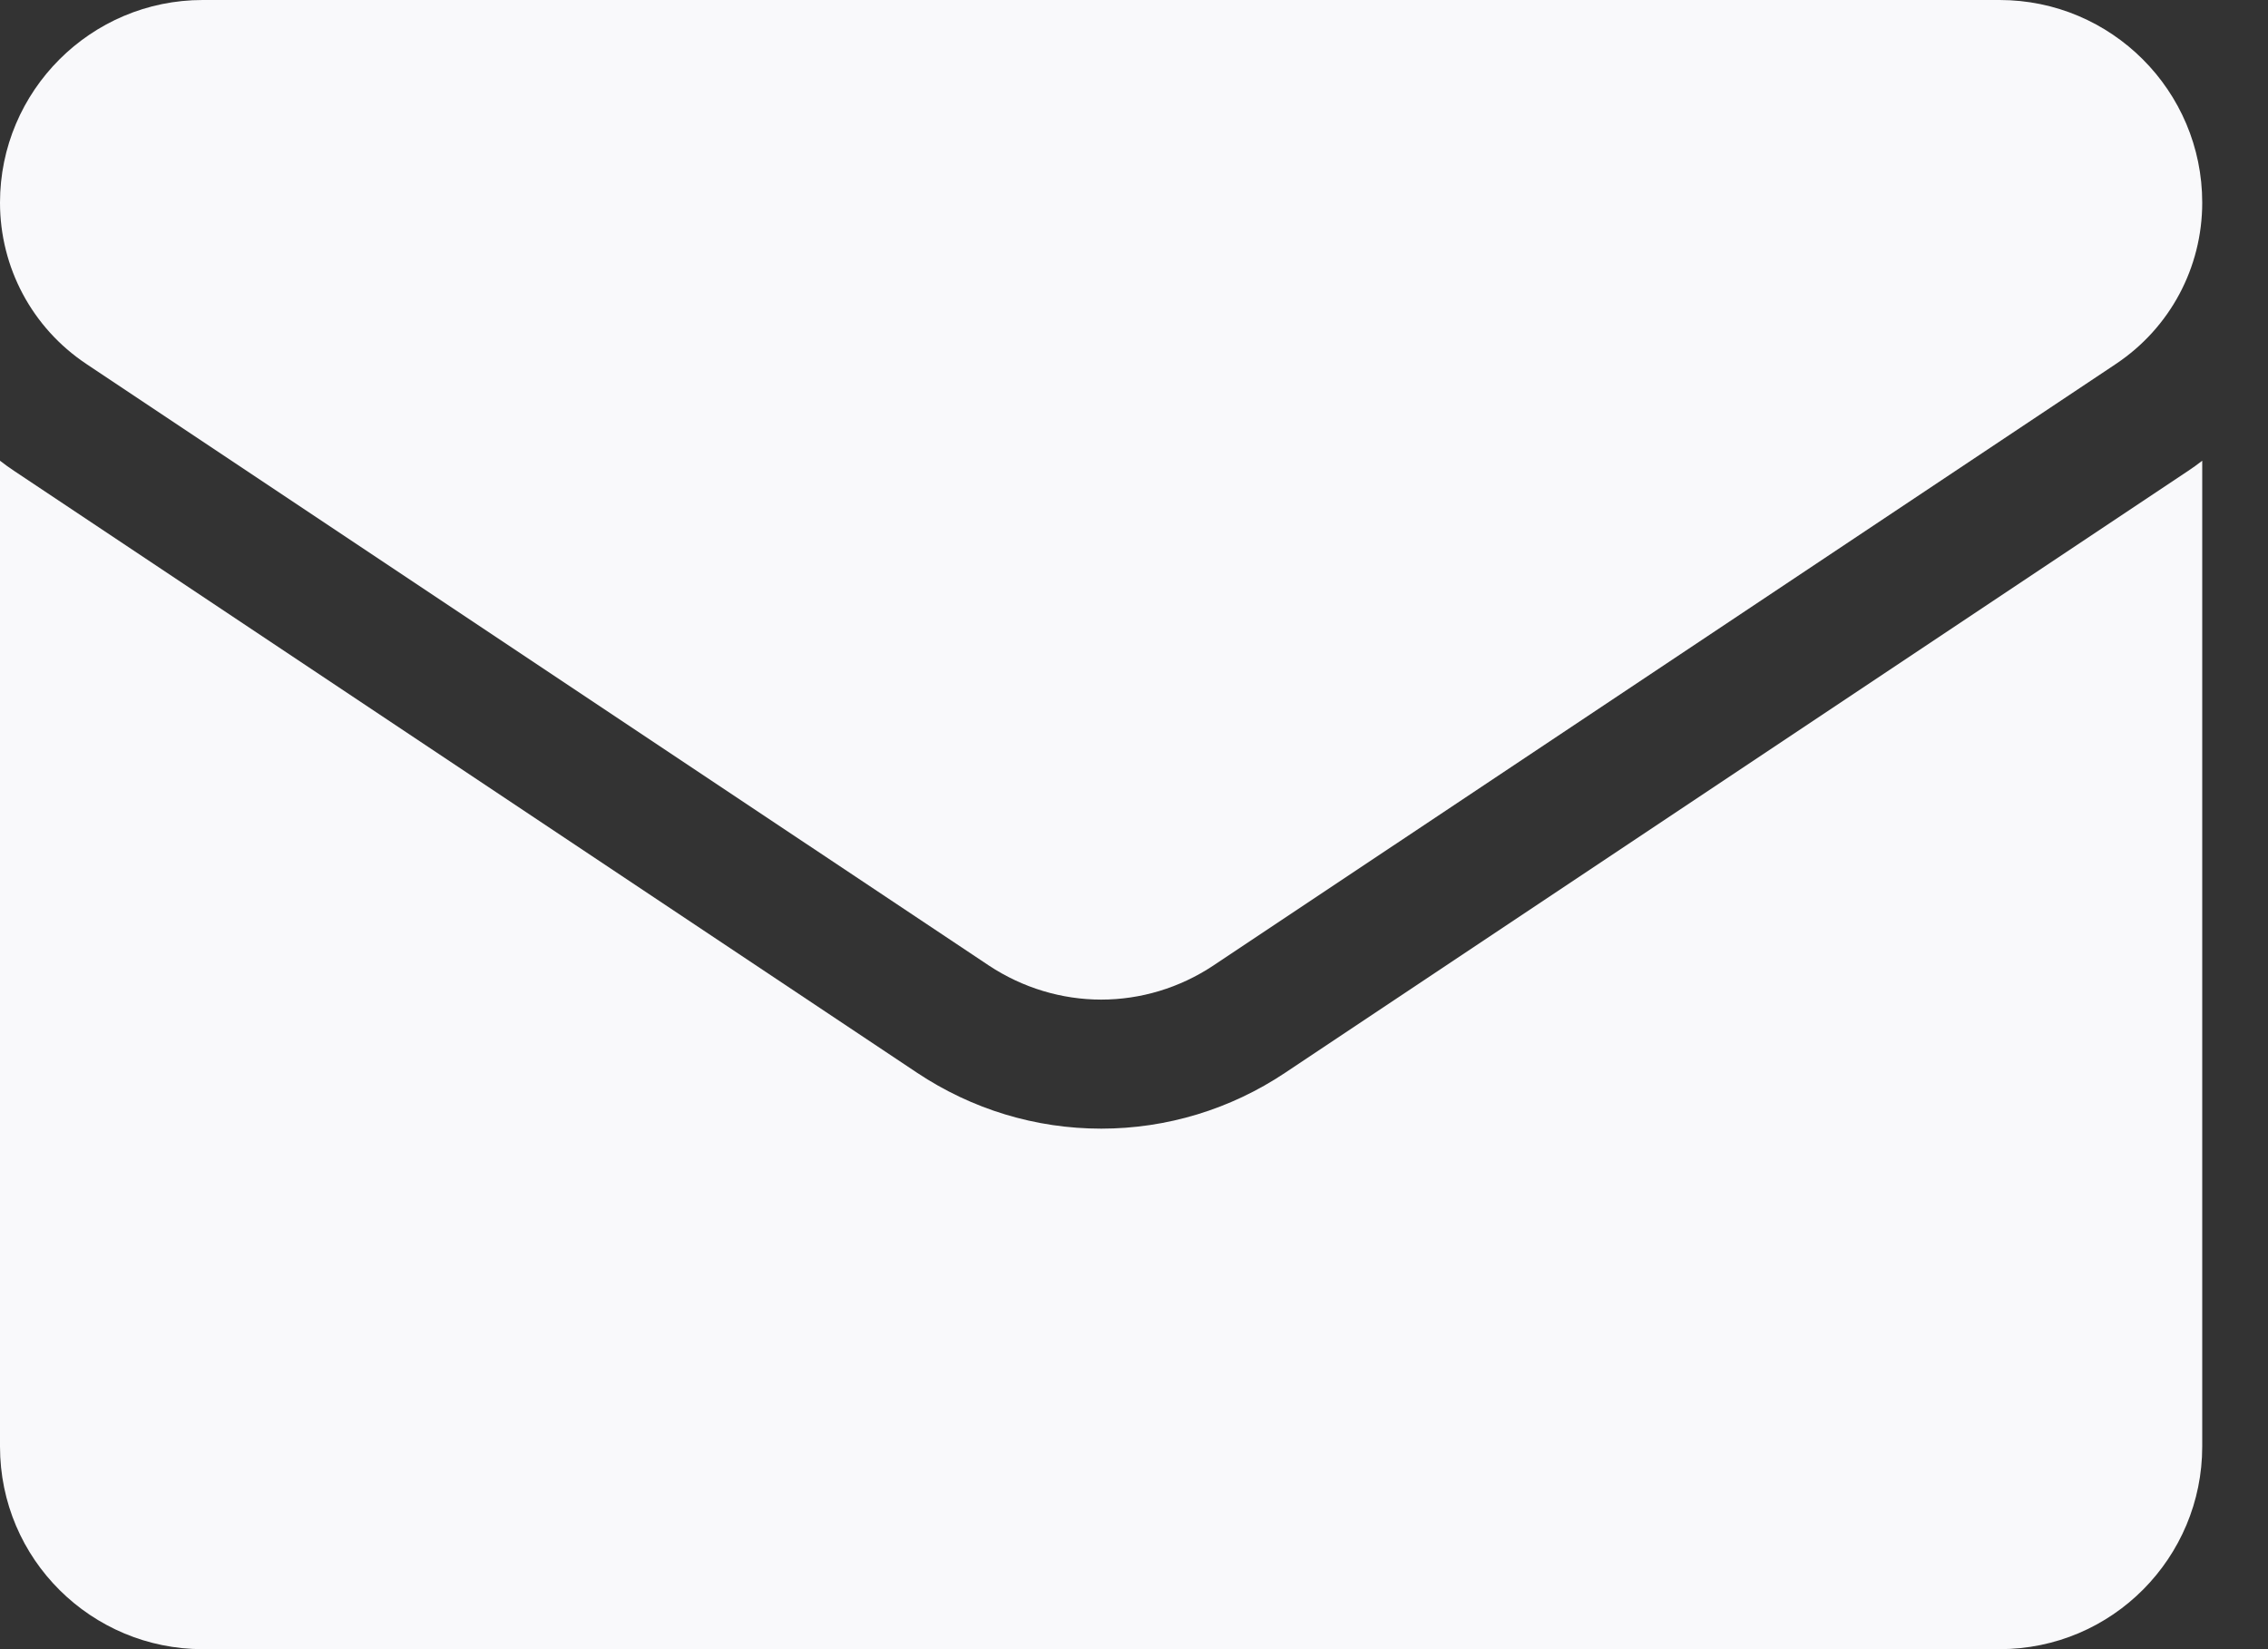 <svg width="11" height="8" viewBox="0 0 11 8" fill="none" xmlns="http://www.w3.org/2000/svg">
<rect x="0" y="0" width="11" height="8" fill="#333333" stroke="none"/>
<path d="M6.233 5.204C5.968 5.381 5.659 5.475 5.341 5.475C5.022 5.475 4.714 5.381 4.448 5.204L0.071 2.286C0.047 2.27 0.023 2.253 0 2.235V7.017C0 7.565 0.445 8 0.983 8H9.698C10.246 8 10.681 7.555 10.681 7.017V2.235C10.658 2.253 10.634 2.27 10.61 2.286L6.233 5.204Z" fill="#F9F9FB"/>
<path d="M0.418 1.765L4.795 4.683C4.961 4.793 5.151 4.849 5.341 4.849C5.531 4.849 5.721 4.793 5.886 4.683L10.263 1.765C10.525 1.59 10.681 1.298 10.681 0.983C10.681 0.441 10.241 0 9.698 0H0.983C0.441 2.08622e-05 0 0.441 0 0.983C0 1.298 0.156 1.59 0.418 1.765Z" fill="#F9F9FB"/>
</svg>

